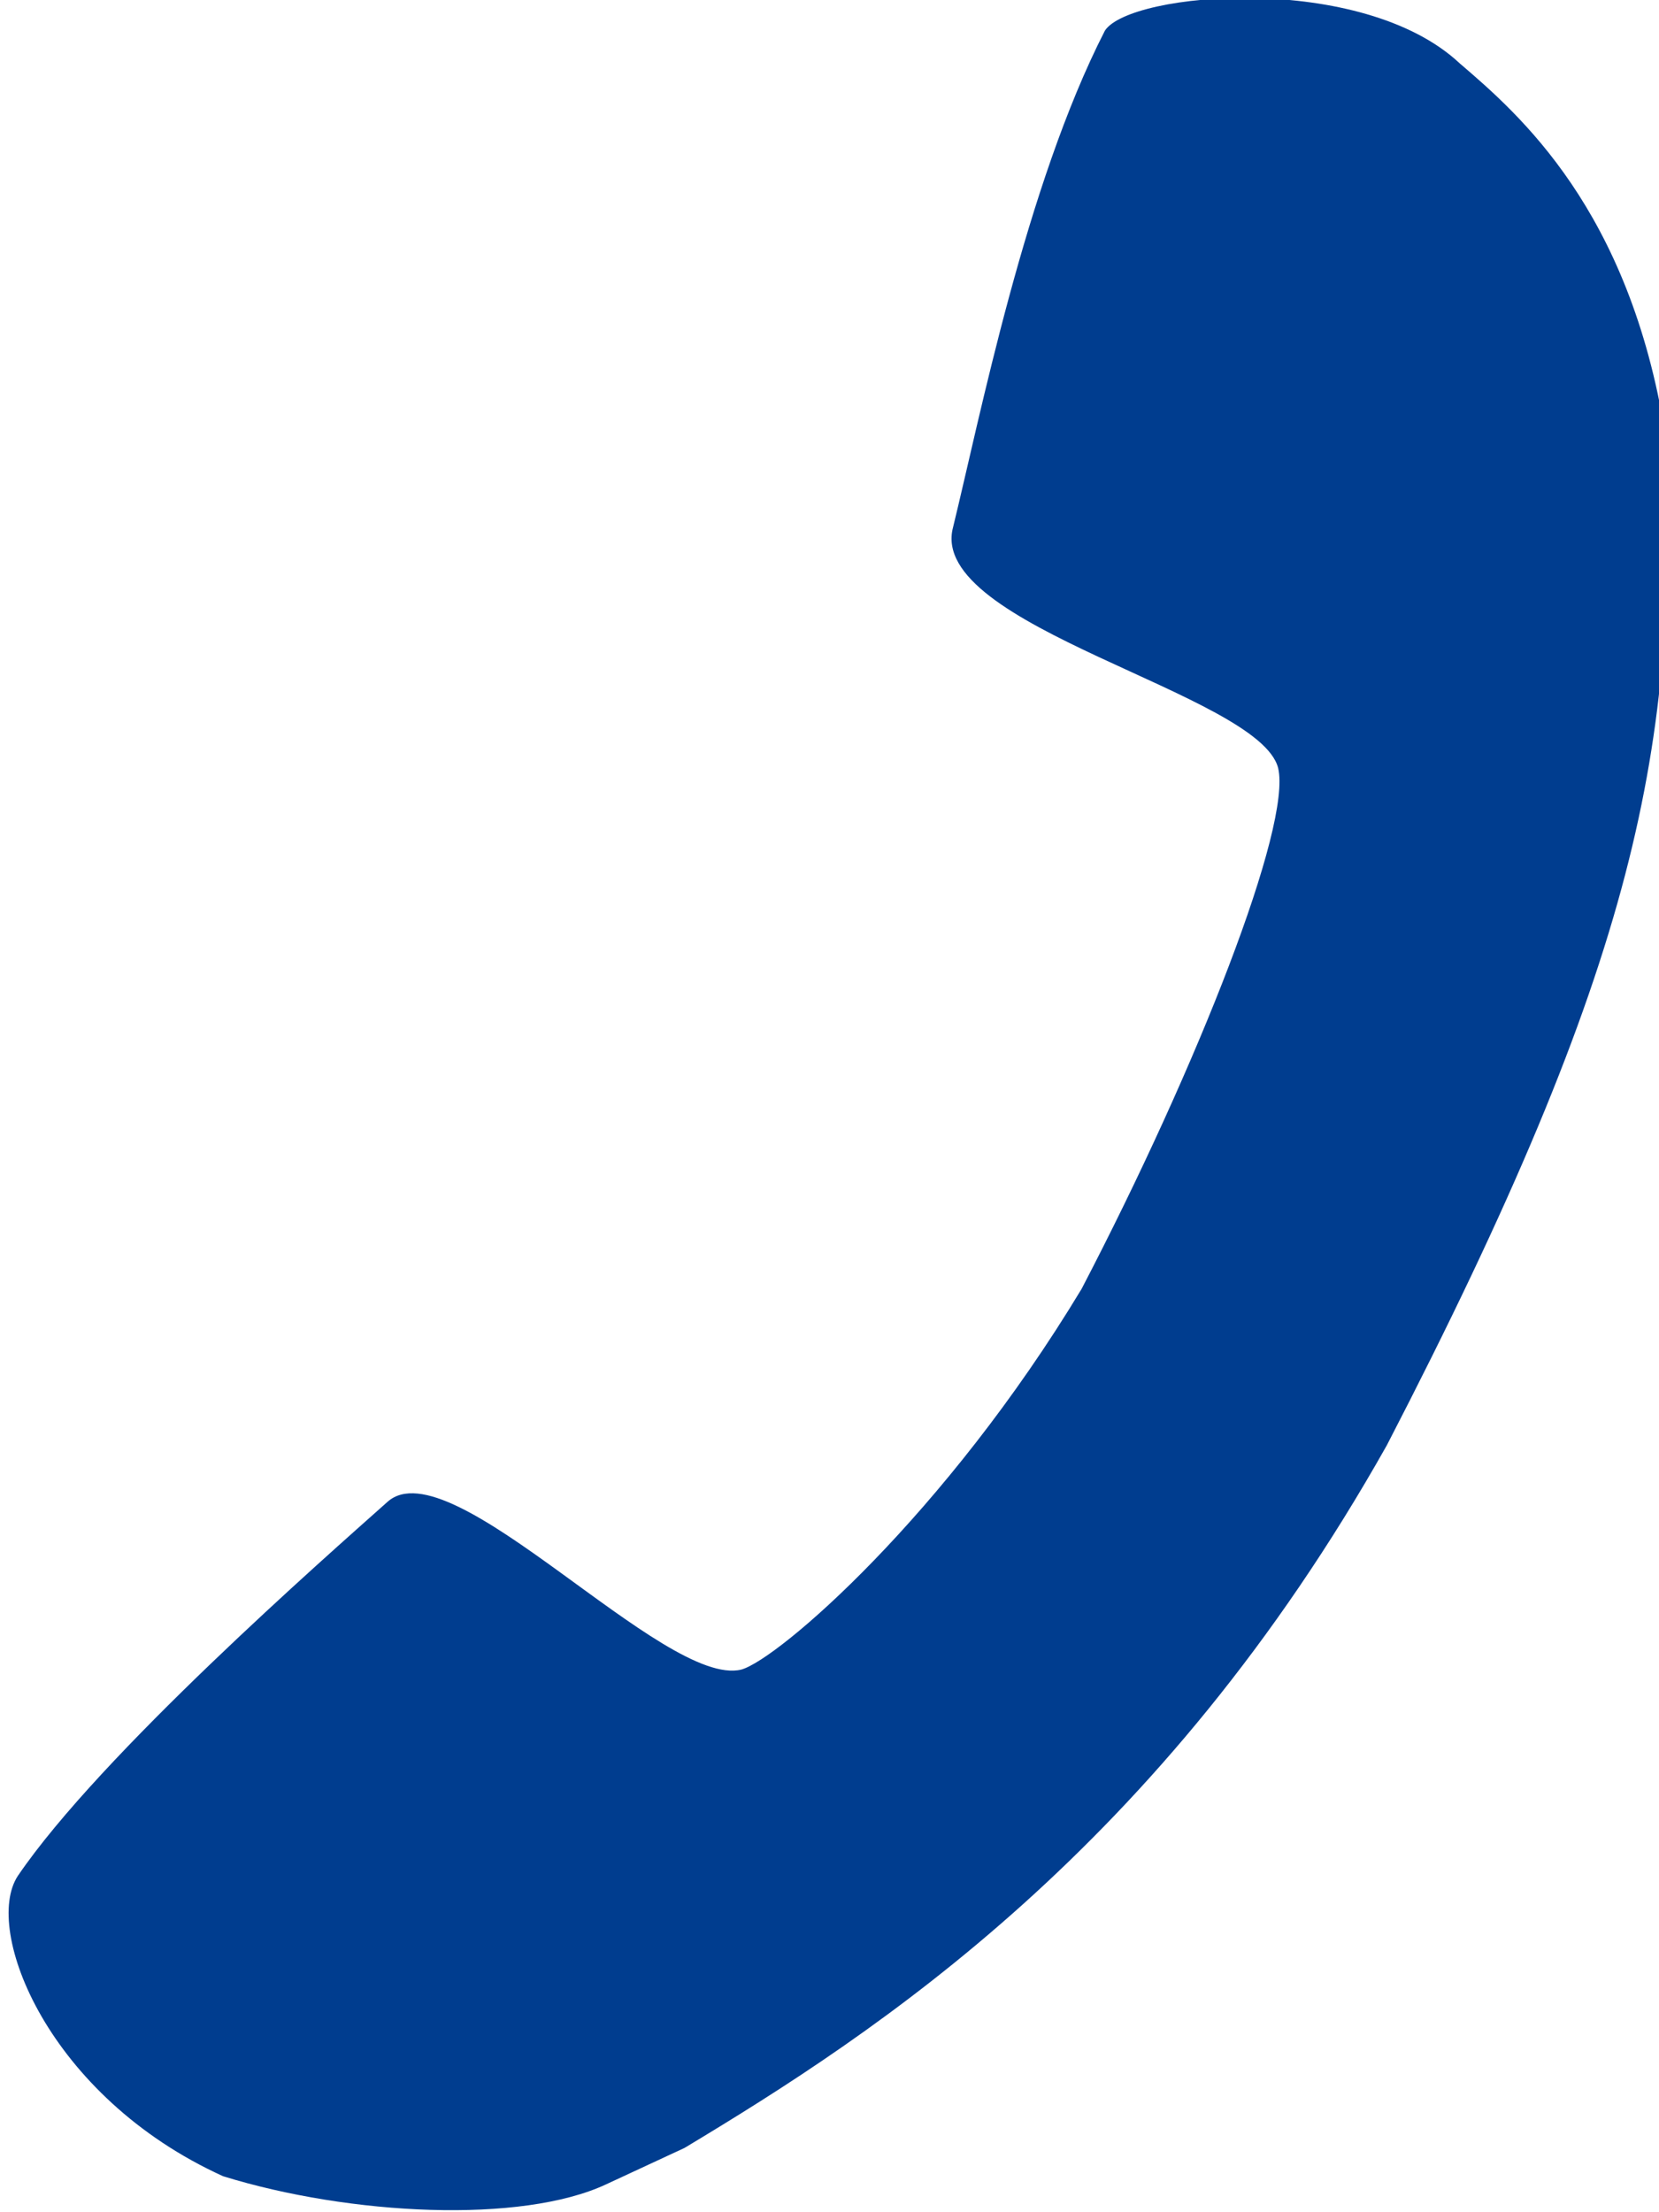 <svg version="1.1" viewBox="0 0 384 512" xmlns="http://www.w3.org/2000/svg"><path d="m140.31 505.54c-19.581 9.169-59.259 7.223-88.667-1.869-40.596-18.43-55.657-57.068-47.529-69.49 19.088-28.083 71.242-73.8 85.589-86.601 14.624-13.062 64.038 43.235 81.894 38.827 8.473-2.356 47.129-35.653 78.754-88.103 27.074-51.941 48.669-107.24 45.491-120.56-4.431-17.314-81.402-32.694-75.244-55.709 6.176-25.184 16.81-79.156 35.153-114.95 5.851-8.98 59.518-13.637 82.141 7.596 13.67 11.717 39.248 33.733 47.579 85.948 3.116 71.906-6.484 121.8-64.469 233.87-52.474 93.263-117.92 135.78-162.56 162.62" fill="#003d8f"/></svg>
